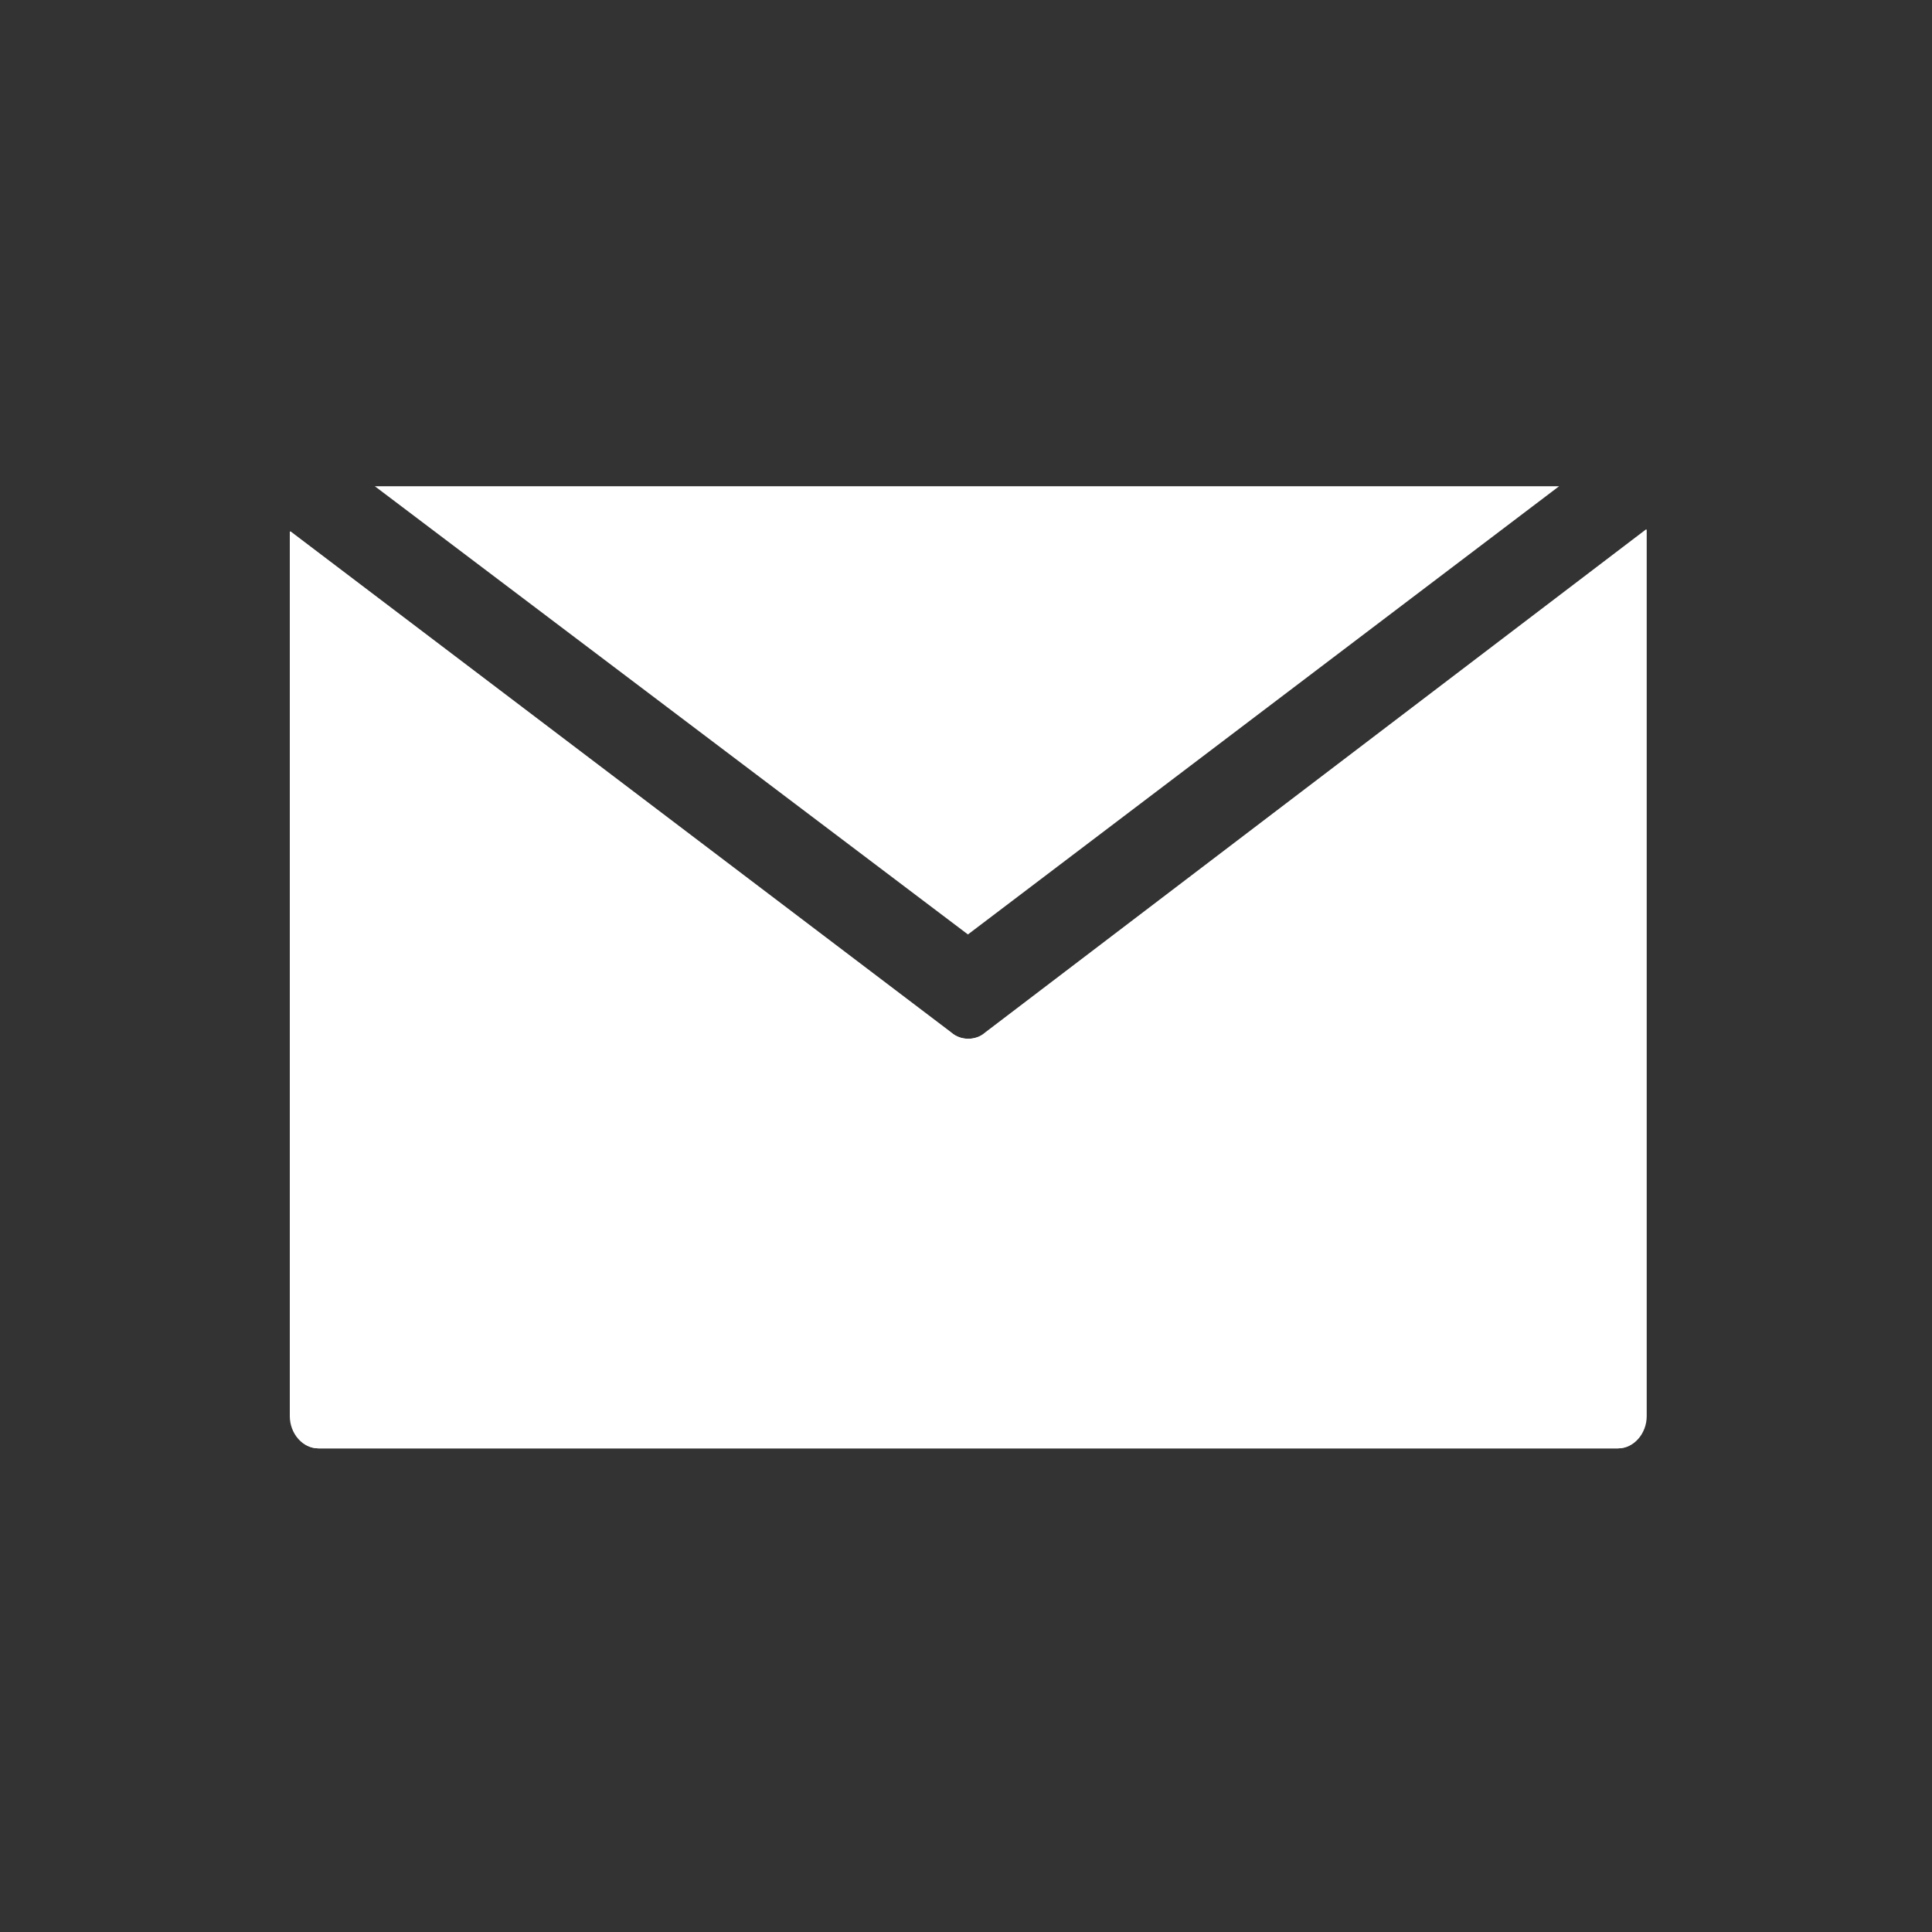 <?xml version="1.0" encoding="utf-8"?>
<!-- Generator: Adobe Illustrator 27.9.5, SVG Export Plug-In . SVG Version: 9.03 Build 54986)  -->
<svg version="1.1" id="レイヤー_1" xmlns="http://www.w3.org/2000/svg" xmlns:xlink="http://www.w3.org/1999/xlink" x="0px"
	 y="0px" viewBox="0 0 300 300" style="enable-background:new 0 0 300 300;" xml:space="preserve">
<rect x="0" y="0" width="300" height="300" fill="#333333" stroke="none"/>
<style type="text/css">
	.st0{fill:#FFFFFF;}
</style>
<path class="st0" d="M-218.5,135.3c0-47.3-47.5-85.8-105.8-85.8c-58.3,0-105.8,38.5-105.8,85.8c0,42.4,37.6,78,88.5,84.7
	c3.4,0.7,8.1,2.3,9.3,5.2c1.1,2.7,0.7,6.9,0.3,9.6c0,0-1.2,7.5-1.5,9.1c-0.5,2.7-2.1,10.5,9.2,5.7c11.3-4.8,60.9-35.9,83.1-61.4h0
	C-225.9,171.3-218.5,154.2-218.5,135.3z M-361.6,160.6c0,1.1-0.9,2-2,2h-29.7h0c-1.1,0-2-0.9-2-2v0v0v-46.1c0-1.1,0.9-2,2-2h7.5
	c1.1,0,2,0.9,2,2v36.6h20.2c1.1,0,2,0.9,2,2V160.6z M-343.7,160.6c0,1.1-0.9,2-2,2h-7.5c-1.1,0-2-0.9-2-2v-46.2c0-1.1,0.9-2,2-2h7.5
	c1.1,0,2,0.9,2,2V160.6z M-292.7,160.6c0,1.1-0.9,2-2,2h-7.5c-0.2,0-0.4,0-0.5-0.1c0,0,0,0,0,0c0,0-0.1,0-0.1,0c0,0,0,0-0.1,0
	c0,0-0.1,0-0.1,0c0,0-0.1,0-0.1,0c0,0,0,0-0.1,0c0,0-0.1,0-0.1-0.1c0,0,0,0,0,0c-0.2-0.1-0.4-0.3-0.5-0.5l-21.1-28.6v27.4
	c0,1.1-0.9,2-2,2h-7.5c-1.1,0-2-0.9-2-2v-46.2c0-1.1,0.9-2,2-2h7.5c0,0,0,0,0.1,0c0,0,0.1,0,0.1,0c0,0,0.1,0,0.1,0c0,0,0.1,0,0.1,0
	c0,0,0.1,0,0.1,0c0,0,0,0,0.1,0c0,0,0.1,0,0.1,0c0,0,0,0,0.1,0c0,0,0.1,0,0.1,0.1c0,0,0,0,0.1,0c0,0,0.1,0,0.1,0.1c0,0,0,0,0.1,0
	c0,0,0.1,0,0.1,0.1c0,0,0,0,0.1,0c0,0,0.1,0.1,0.1,0.1c0,0,0,0,0,0c0,0,0.1,0.1,0.1,0.1c0,0,0,0,0,0c0.1,0.1,0.1,0.1,0.2,0.2
	l21.1,28.5v-27.4c0-1.1,0.9-2,2-2h7.5c1.1,0,2,0.9,2,2V160.6z M-251.7,121.9c0,1.1-0.9,2-2,2h-20.2v7.8h20.2c1.1,0,2,0.9,2,2v7.5
	c0,1.1-0.9,2-2,2h-20.2v7.8h20.2c1.1,0,2,0.9,2,2v7.5c0,1.1-0.9,2-2,2h-29.7h0c-1.1,0-2-0.9-2-2v0v0v-46.1v0v0c0-1.1,0.9-2,2-2h0
	h29.7c1.1,0,2,0.9,2,2V121.9z"/>
<path class="st0" d="M560.5,148.5L455,50.7c-1.8-1.6-4.5-1.6-6.2,0l-105.5,97.8c-1.4,1.3-1.8,3.3-1.2,5c0.7,1.8,2.4,2.9,4.3,2.9
	h18.4v90c0,2.5,2.1,4.6,4.6,4.6h95.1v-53.8h43.1v53.8h26.8c2.5,0,4.6-2.1,4.6-4.6v-90h18.4c1.9,0,3.6-1.2,4.3-2.9
	C562.3,151.8,561.9,149.8,560.5,148.5z"/>
<g>
	<g>
		<g>
			<path class="st0" d="M242.1,75.5l-91.8,69.6L58.2,75.5H242.1z M255.6,219.9c0,2.8-2,5-4.4,5H49.4c-2.4,0-4.4-2.3-4.4-5V82.5
				l102.6,77.8c0.8,0.7,1.8,1,2.7,1c1,0,1.9-0.3,2.7-1l102.6-78.1V219.9z"/>
		</g>
	</g>
	<path class="st0" d="M153.1,160.3c-0.8,0.7-1.8,1-2.7,1c-1,0-1.9-0.3-2.7-1L45.1,82.5v137.4c0,2.8,2,5,4.4,5h201.8
		c2.4,0,4.4-2.3,4.4-5V82.2L153.1,160.3z"/>
</g>
<g>
	<g>
		<path class="st0" d="M-612.7,91V75.8c0-14.6-13.6-26.4-30.3-26.4h-127.4c-16.8,0-30.3,11.8-30.3,26.4v82.8
			c0,14.6,13.6,26.4,30.3,26.4h11.2l-9.1,39.6l62.1-39.6h11.6v-52.7c0-22.8,21.2-41.3,47.3-41.3H-612.7z"/>
	</g>
	<path class="st0" d="M-553.8,105.9h-94.9c-16.8,0-30.3,11.8-30.3,26.4v59.4c0,14.6,13.6,26.4,30.3,26.4h47l51.4,32.8l-7.5-32.8h4
		c16.7,0,30.3-11.8,30.3-26.4v-59.4C-523.4,117.7-537,105.9-553.8,105.9z M-636.5,168c-4,0-7.3-3.3-7.3-7.3c0-4,3.3-7.3,7.3-7.3
		s7.3,3.3,7.3,7.3C-629.2,164.7-632.5,168-636.5,168z M-601.2,168.1c-4,0-7.3-3.3-7.3-7.3c0-4,3.3-7.3,7.3-7.3c4,0,7.3,3.3,7.3,7.3
		C-593.9,164.8-597.2,168.1-601.2,168.1z M-565.9,168c-4,0-7.3-3.3-7.3-7.3c0-4,3.3-7.3,7.3-7.3c4,0,7.3,3.3,7.3,7.3
		C-558.6,164.7-561.9,168-565.9,168z"/>
</g>
</svg>
